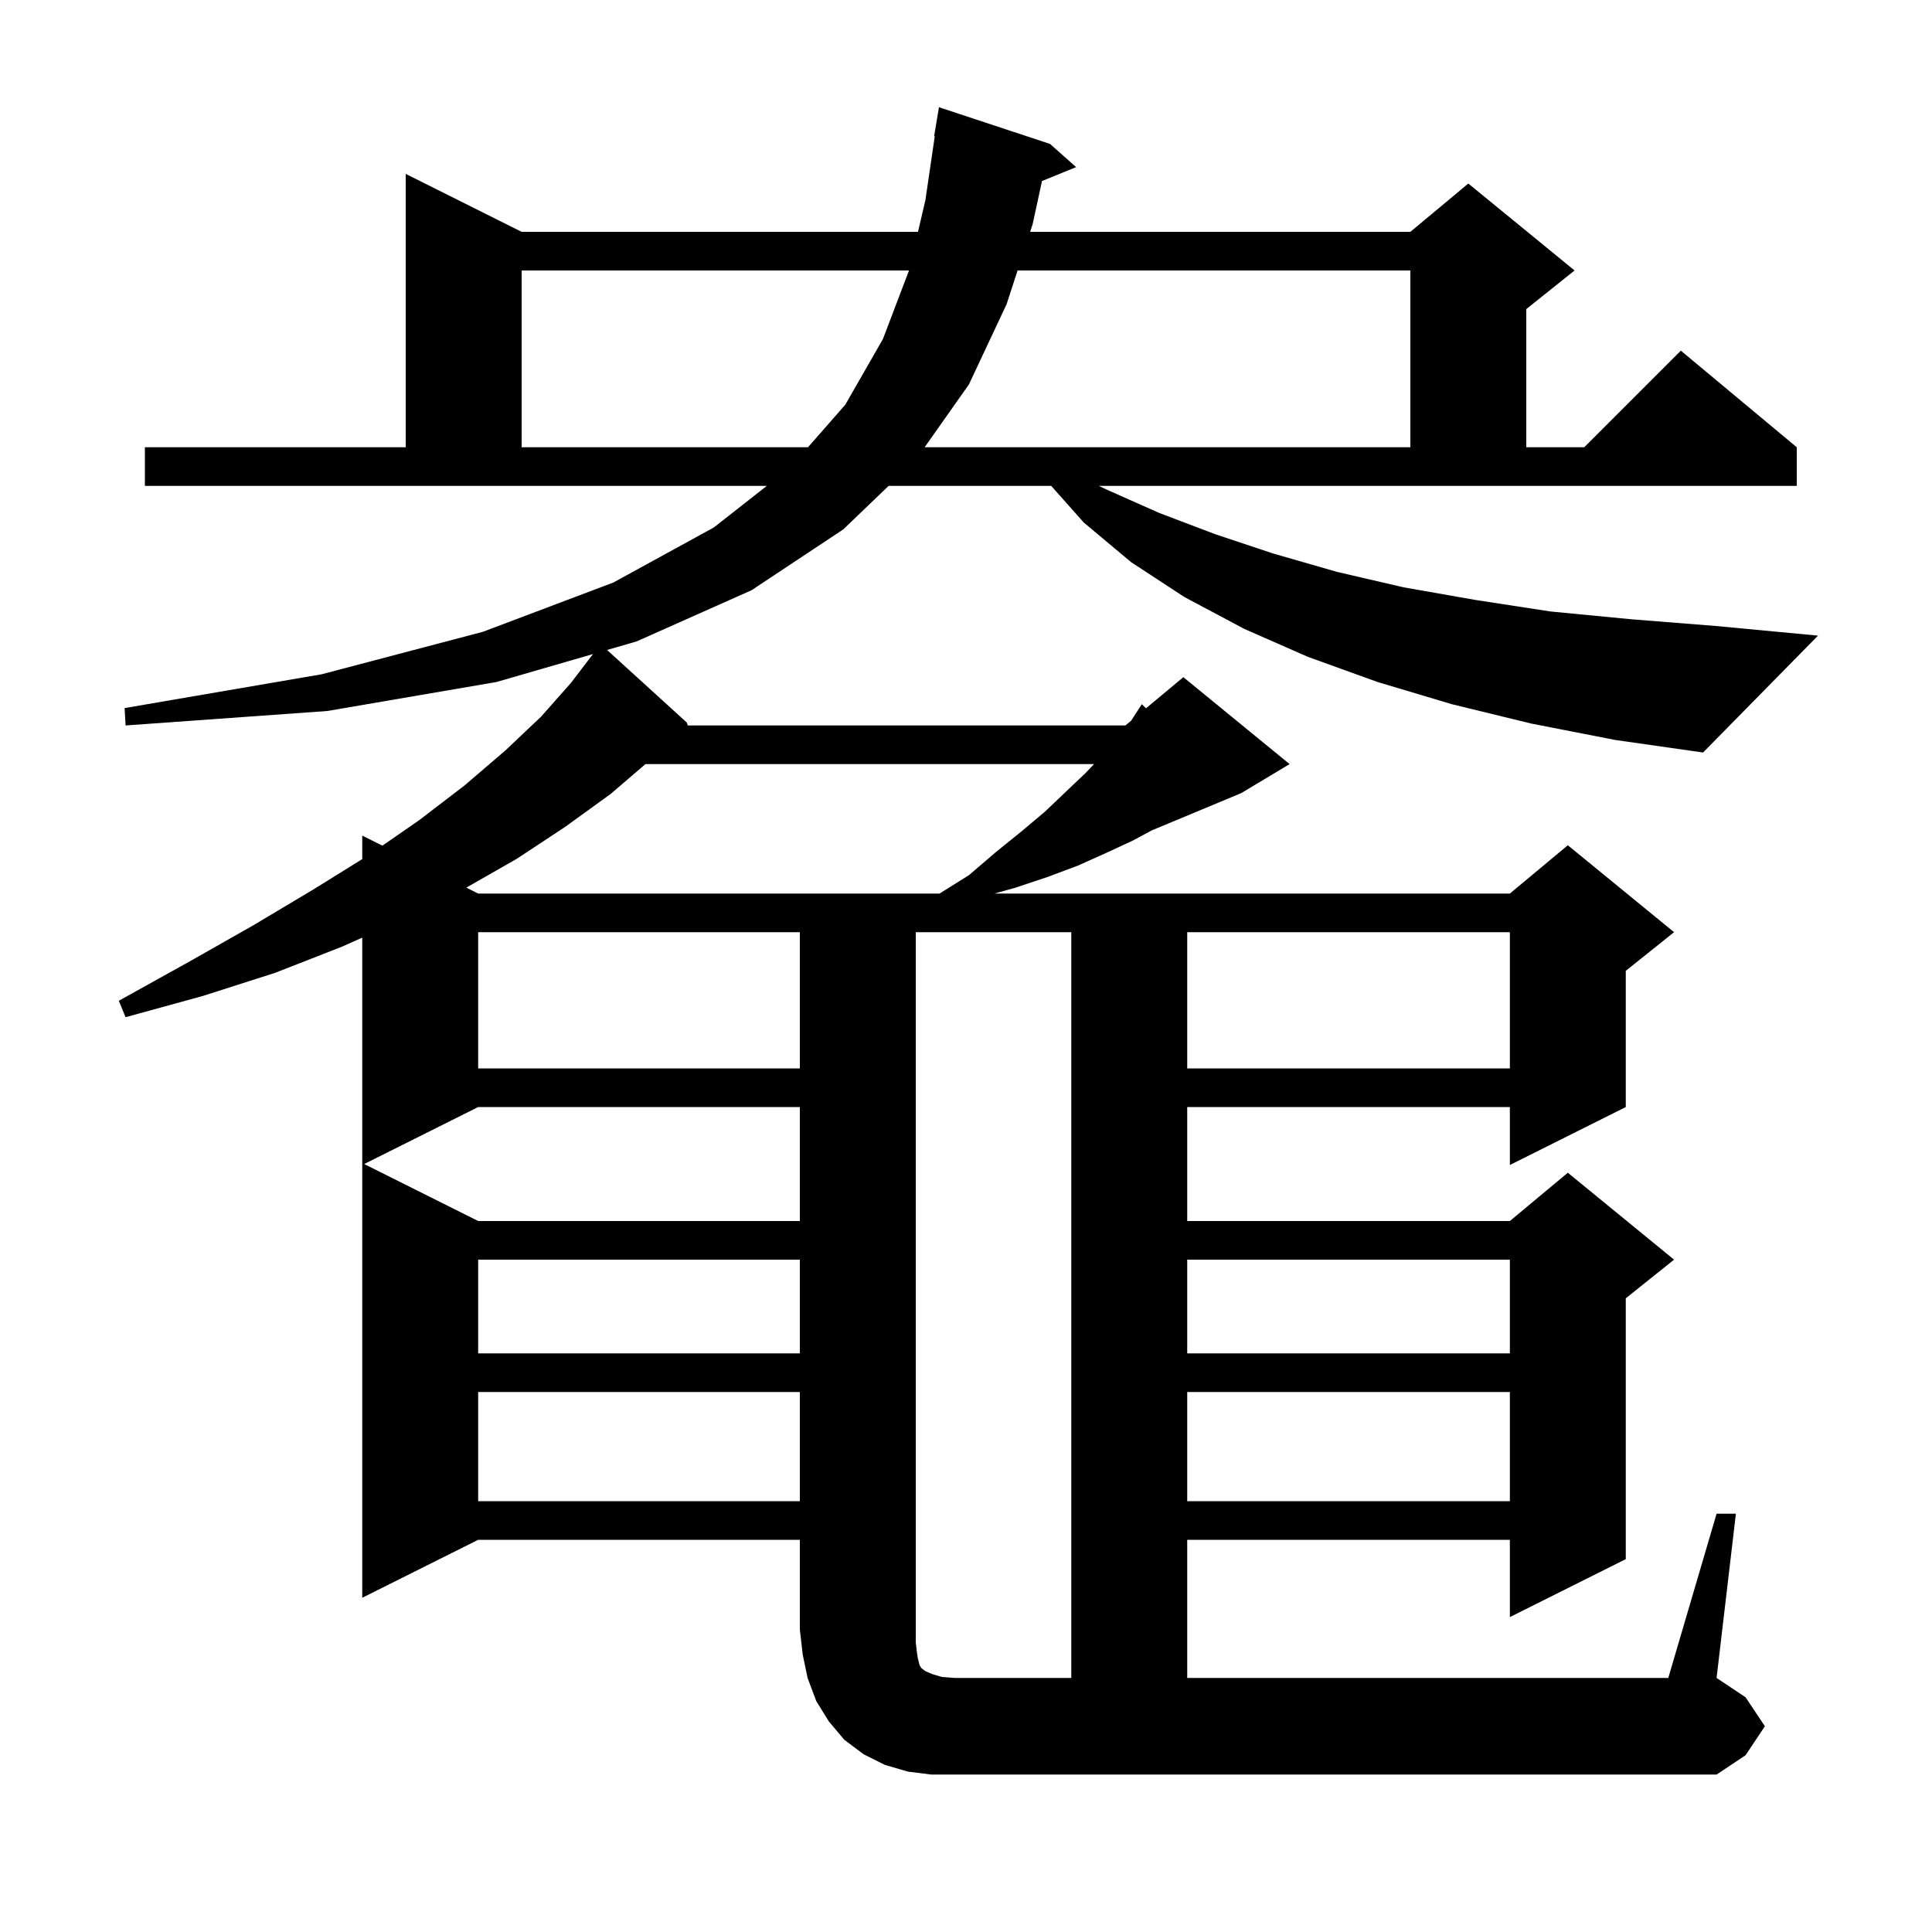 <svg xmlns="http://www.w3.org/2000/svg" xmlns:xlink="http://www.w3.org/1999/xlink" version="1.1" baseProfile="full" viewBox="0 0 200 200" width="200" height="200"><g fill="currentColor"><path d="M 94.9 170.9 L 95.0 171.6 L 95.2 172.4 L 95.4 172.7 L 95.8 173.0 L 96.5 173.3 L 97.5 173.6 L 98.8 173.7 L 110.9 173.7 L 110.9 96.5 L 94.8 96.5 L 94.8 170.0 Z M 122.9 144.1 L 122.9 155.4 L 156.3 155.4 L 156.3 144.1 Z M 49.5 144.1 L 49.5 155.4 L 82.8 155.4 L 82.8 144.1 Z M 122.9 130.4 L 122.9 140.1 L 156.3 140.1 L 156.3 130.4 Z M 49.5 130.4 L 49.5 140.1 L 82.8 140.1 L 82.8 130.4 Z M 49.5 114.6 L 37.7 120.5 L 49.5 126.4 L 82.8 126.4 L 82.8 114.6 Z M 122.9 96.5 L 122.9 110.6 L 156.3 110.6 L 156.3 96.5 Z M 49.5 96.5 L 49.5 110.6 L 82.8 110.6 L 82.8 96.5 Z M 66.817 79.1 L 63.2 82.2 L 58.5 85.6 L 53.5 88.9 L 48.273 91.887 L 49.5 92.5 L 97.26 92.5 L 100.3 90.6 L 103.1 88.2 L 105.7 86.1 L 108.2 84.0 L 110.4 81.9 L 112.4 80.0 L 113.253 79.1 Z M 54.0 46.3 L 83.642 46.3 L 87.5 41.9 L 91.4 35.1 L 94.1 28.0 L 54.0 28.0 Z M 105.339 28.0 L 104.2 31.5 L 100.3 39.8 L 95.717 46.3 L 146.0 46.3 L 146.0 28.0 Z M 35.4 98.0 L 28.5 100.7 L 21.0 103.1 L 13.0 105.3 L 12.3 103.6 L 19.5 99.6 L 26.2 95.8 L 32.4 92.1 L 37.5 88.934 L 37.5 86.5 L 39.584 87.542 L 43.4 84.9 L 48.1 81.3 L 52.3 77.7 L 56.0 74.2 L 59.1 70.7 L 61.389 67.707 L 51.4 70.6 L 33.9 73.6 L 13.0 75.1 L 12.9 73.3 L 33.3 69.8 L 50.0 65.4 L 63.5 60.3 L 73.9 54.6 L 79.379 50.3 L 15.0 50.3 L 15.0 46.3 L 42.0 46.3 L 42.0 18.0 L 54.0 24.0 L 95.032 24.0 L 95.8 20.7 L 96.767 14.104 L 96.7 14.1 L 97.2 11.1 L 108.7 14.9 L 111.4 17.3 L 107.867 18.739 L 106.9 23.2 L 106.64 24.0 L 146.0 24.0 L 152.0 19.0 L 163.0 28.0 L 158.0 32.0 L 158.0 46.3 L 164.0 46.3 L 174.0 36.3 L 186.0 46.3 L 186.0 50.3 L 113.752 50.3 L 114.6 50.7 L 120.0 53.1 L 125.8 55.3 L 131.8 57.3 L 138.4 59.2 L 145.3 60.8 L 152.7 62.1 L 160.5 63.3 L 168.8 64.1 L 177.6 64.8 L 188.2 65.8 L 176.3 77.9 L 167.2 76.6 L 158.5 74.9 L 150.3 72.9 L 142.6 70.6 L 135.4 68.0 L 128.8 65.1 L 122.6 61.8 L 117.1 58.2 L 112.2 54.1 L 108.822 50.3 L 91.987 50.3 L 87.3 54.8 L 77.8 61.1 L 65.9 66.4 L 62.843 67.285 L 71.1 74.8 L 71.197 75.1 L 116.5 75.1 L 117.1 74.6 L 118.2 72.9 L 118.633 73.323 L 122.5 70.1 L 133.5 79.1 L 128.5 82.1 L 119.216 85.968 L 117.3 87.0 L 114.5 88.3 L 111.6 89.6 L 108.4 90.8 L 105.1 91.9 L 102.94 92.5 L 156.3 92.5 L 162.3 87.5 L 173.3 96.5 L 168.3 100.5 L 168.3 114.6 L 156.3 120.6 L 156.3 114.6 L 122.9 114.6 L 122.9 126.4 L 156.3 126.4 L 162.3 121.4 L 173.3 130.4 L 168.3 134.4 L 168.3 161.4 L 156.3 167.4 L 156.3 159.4 L 122.9 159.4 L 122.9 173.7 L 172.7 173.7 L 177.7 156.7 L 179.7 156.7 L 177.7 173.7 L 180.7 175.7 L 182.7 178.7 L 180.7 181.7 L 177.7 183.7 L 96.4 183.7 L 94.0 183.4 L 91.6 182.7 L 89.4 181.6 L 87.4 180.1 L 85.8 178.2 L 84.5 176.1 L 83.6 173.7 L 83.1 171.3 L 82.8 168.7 L 82.8 159.4 L 49.5 159.4 L 37.5 165.4 L 37.5 97.063 Z "/></g></svg>